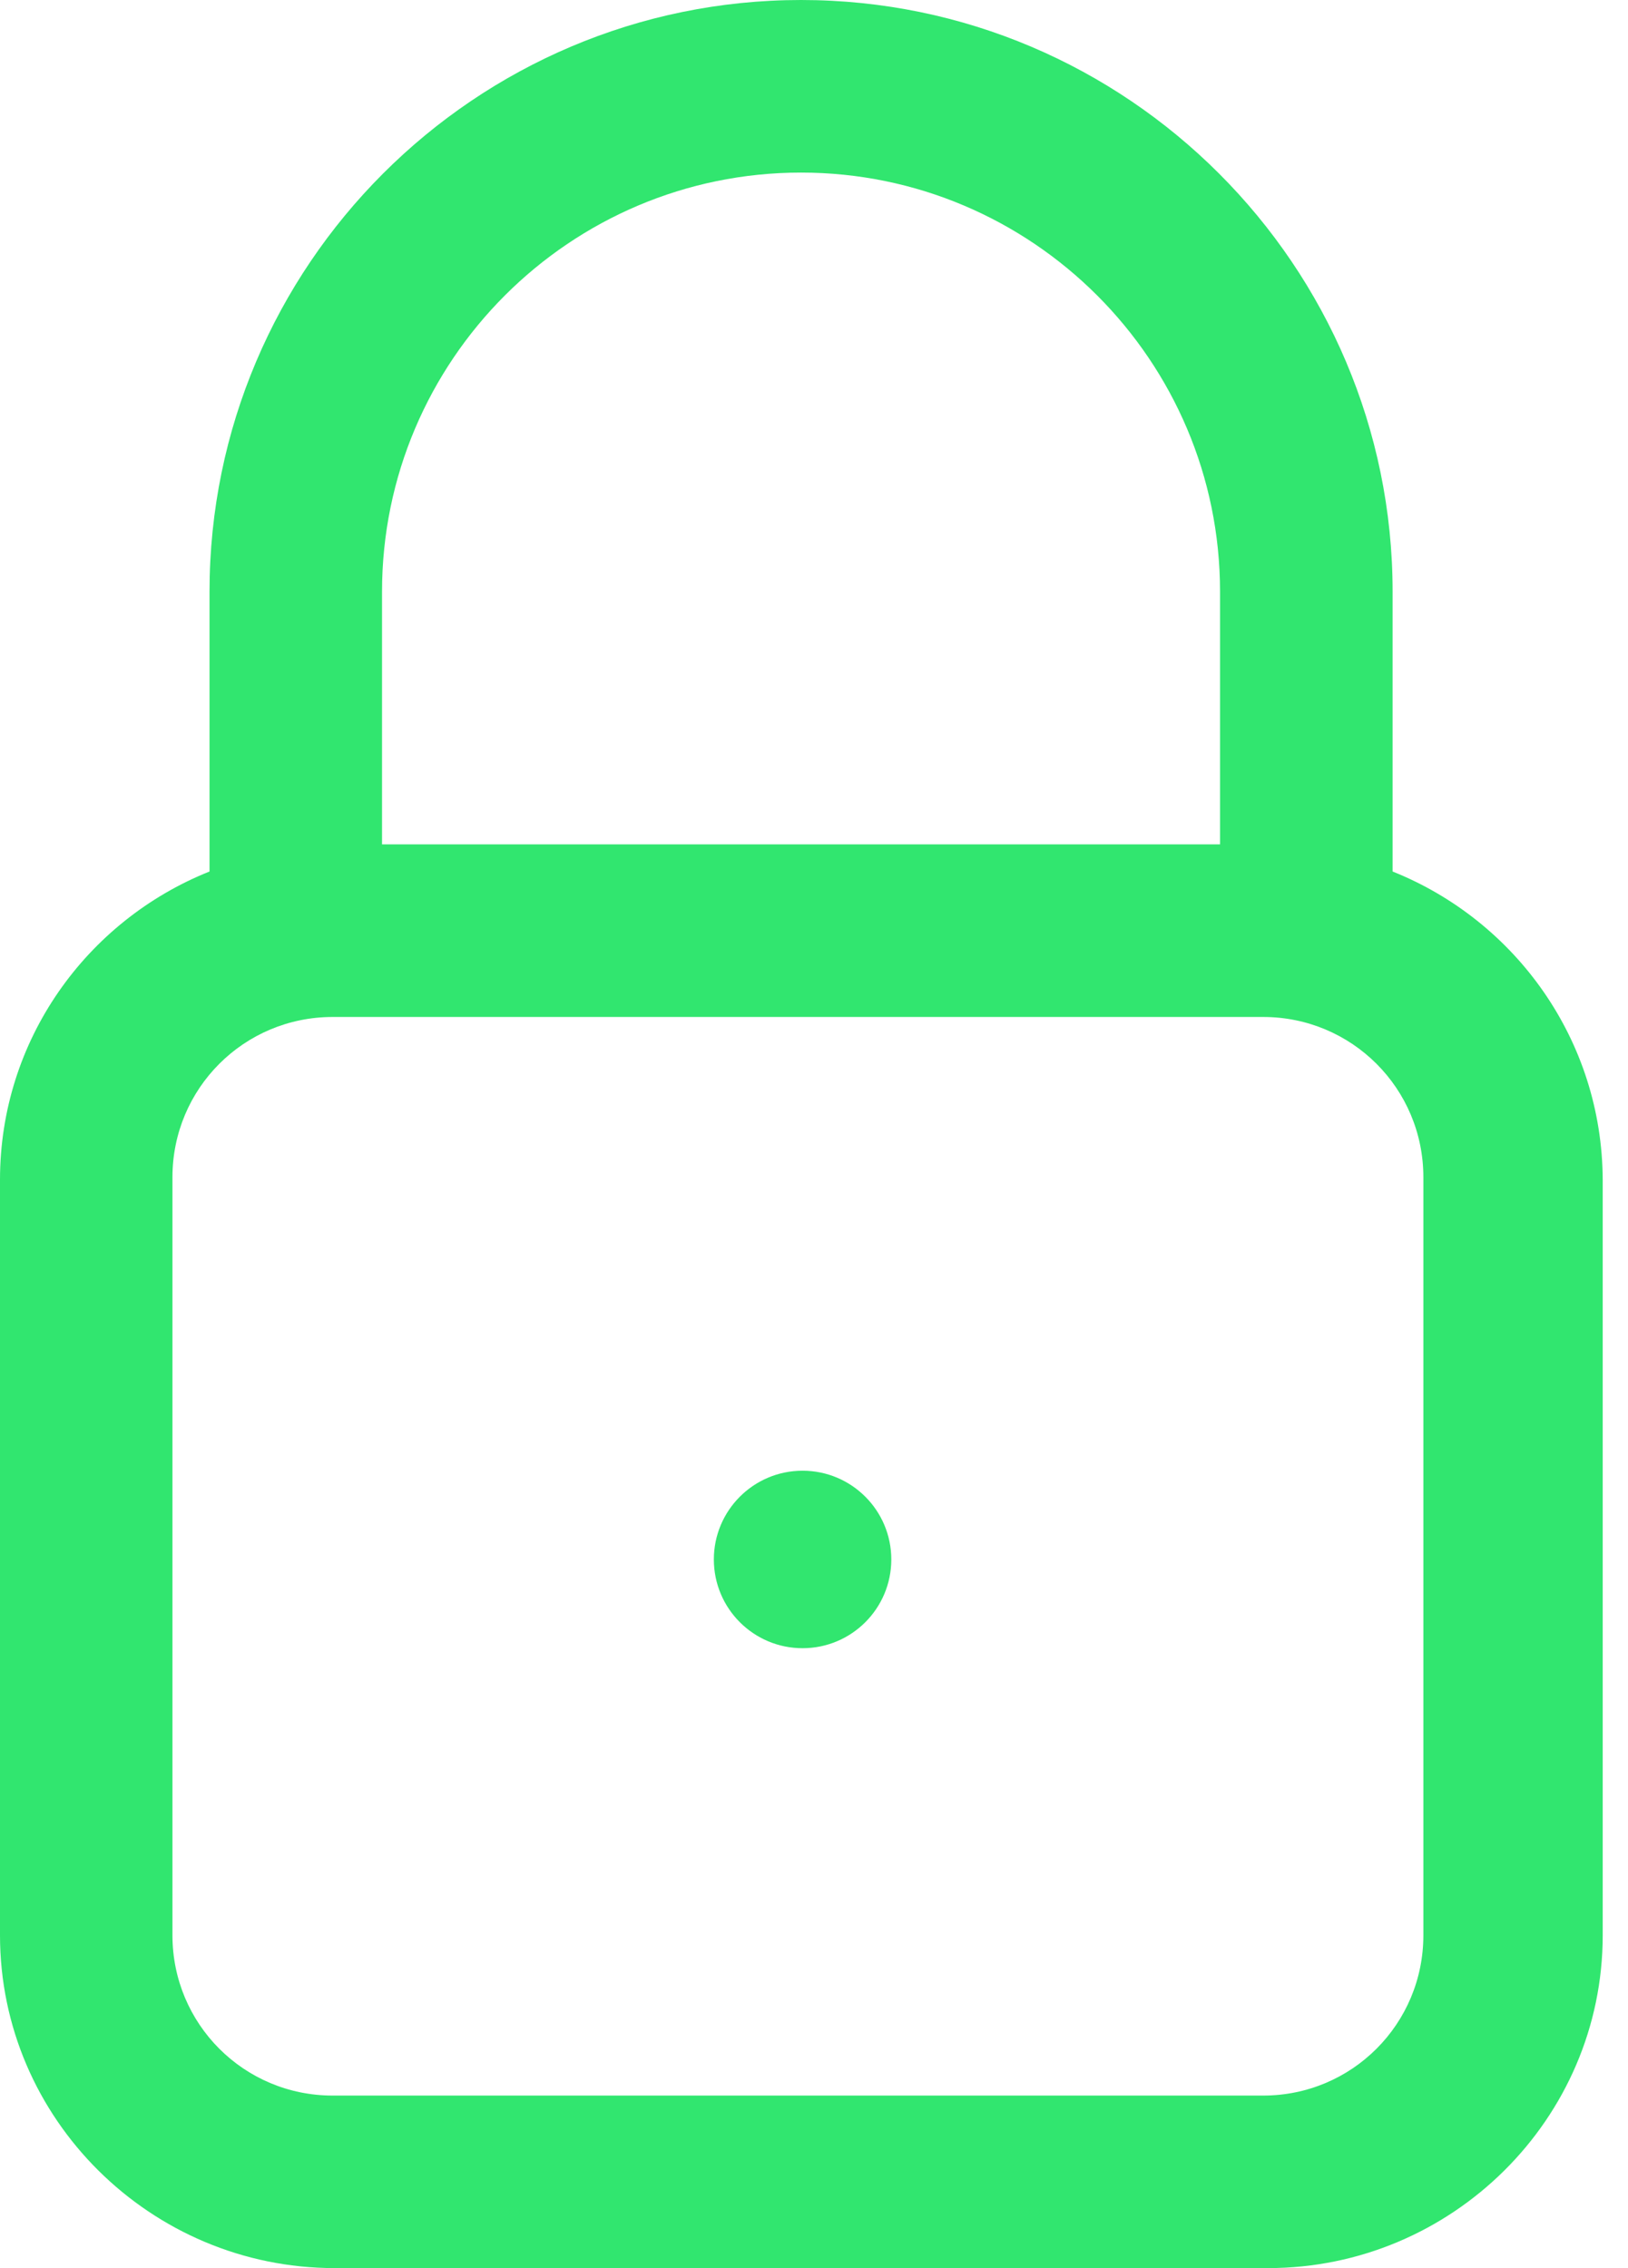 <svg width="56" height="78" viewBox="0 0 56 78" fill="none" xmlns="http://www.w3.org/2000/svg">
<path d="M47.903 29.971V20.348C47.903 9.135 38.767 0 27.555 0C16.342 0 7.207 9.135 7.207 20.348V29.971C2.968 31.667 0 35.779 0 40.569V66.554C0 72.871 5.193 78 11.509 78H43.621C49.937 78 55.13 72.871 55.13 66.554V40.569C55.109 35.779 52.141 31.667 47.902 29.971H47.903ZM13.141 20.348C13.141 12.399 19.605 5.935 27.554 5.935C35.502 5.935 41.967 12.399 41.967 20.348V29.038H13.141V20.348ZM48.961 66.555C48.961 69.608 46.502 72.067 43.45 72.067H11.443C8.391 72.067 5.932 69.608 5.932 66.555V40.485C5.932 37.433 8.391 34.974 11.443 34.974H43.45C46.502 34.974 48.961 37.433 48.961 40.485V66.555Z" fill="#31E66F"/>
<circle cx="27.607" cy="53.63" r="3.052" fill="#31E66F"/>
</svg>

